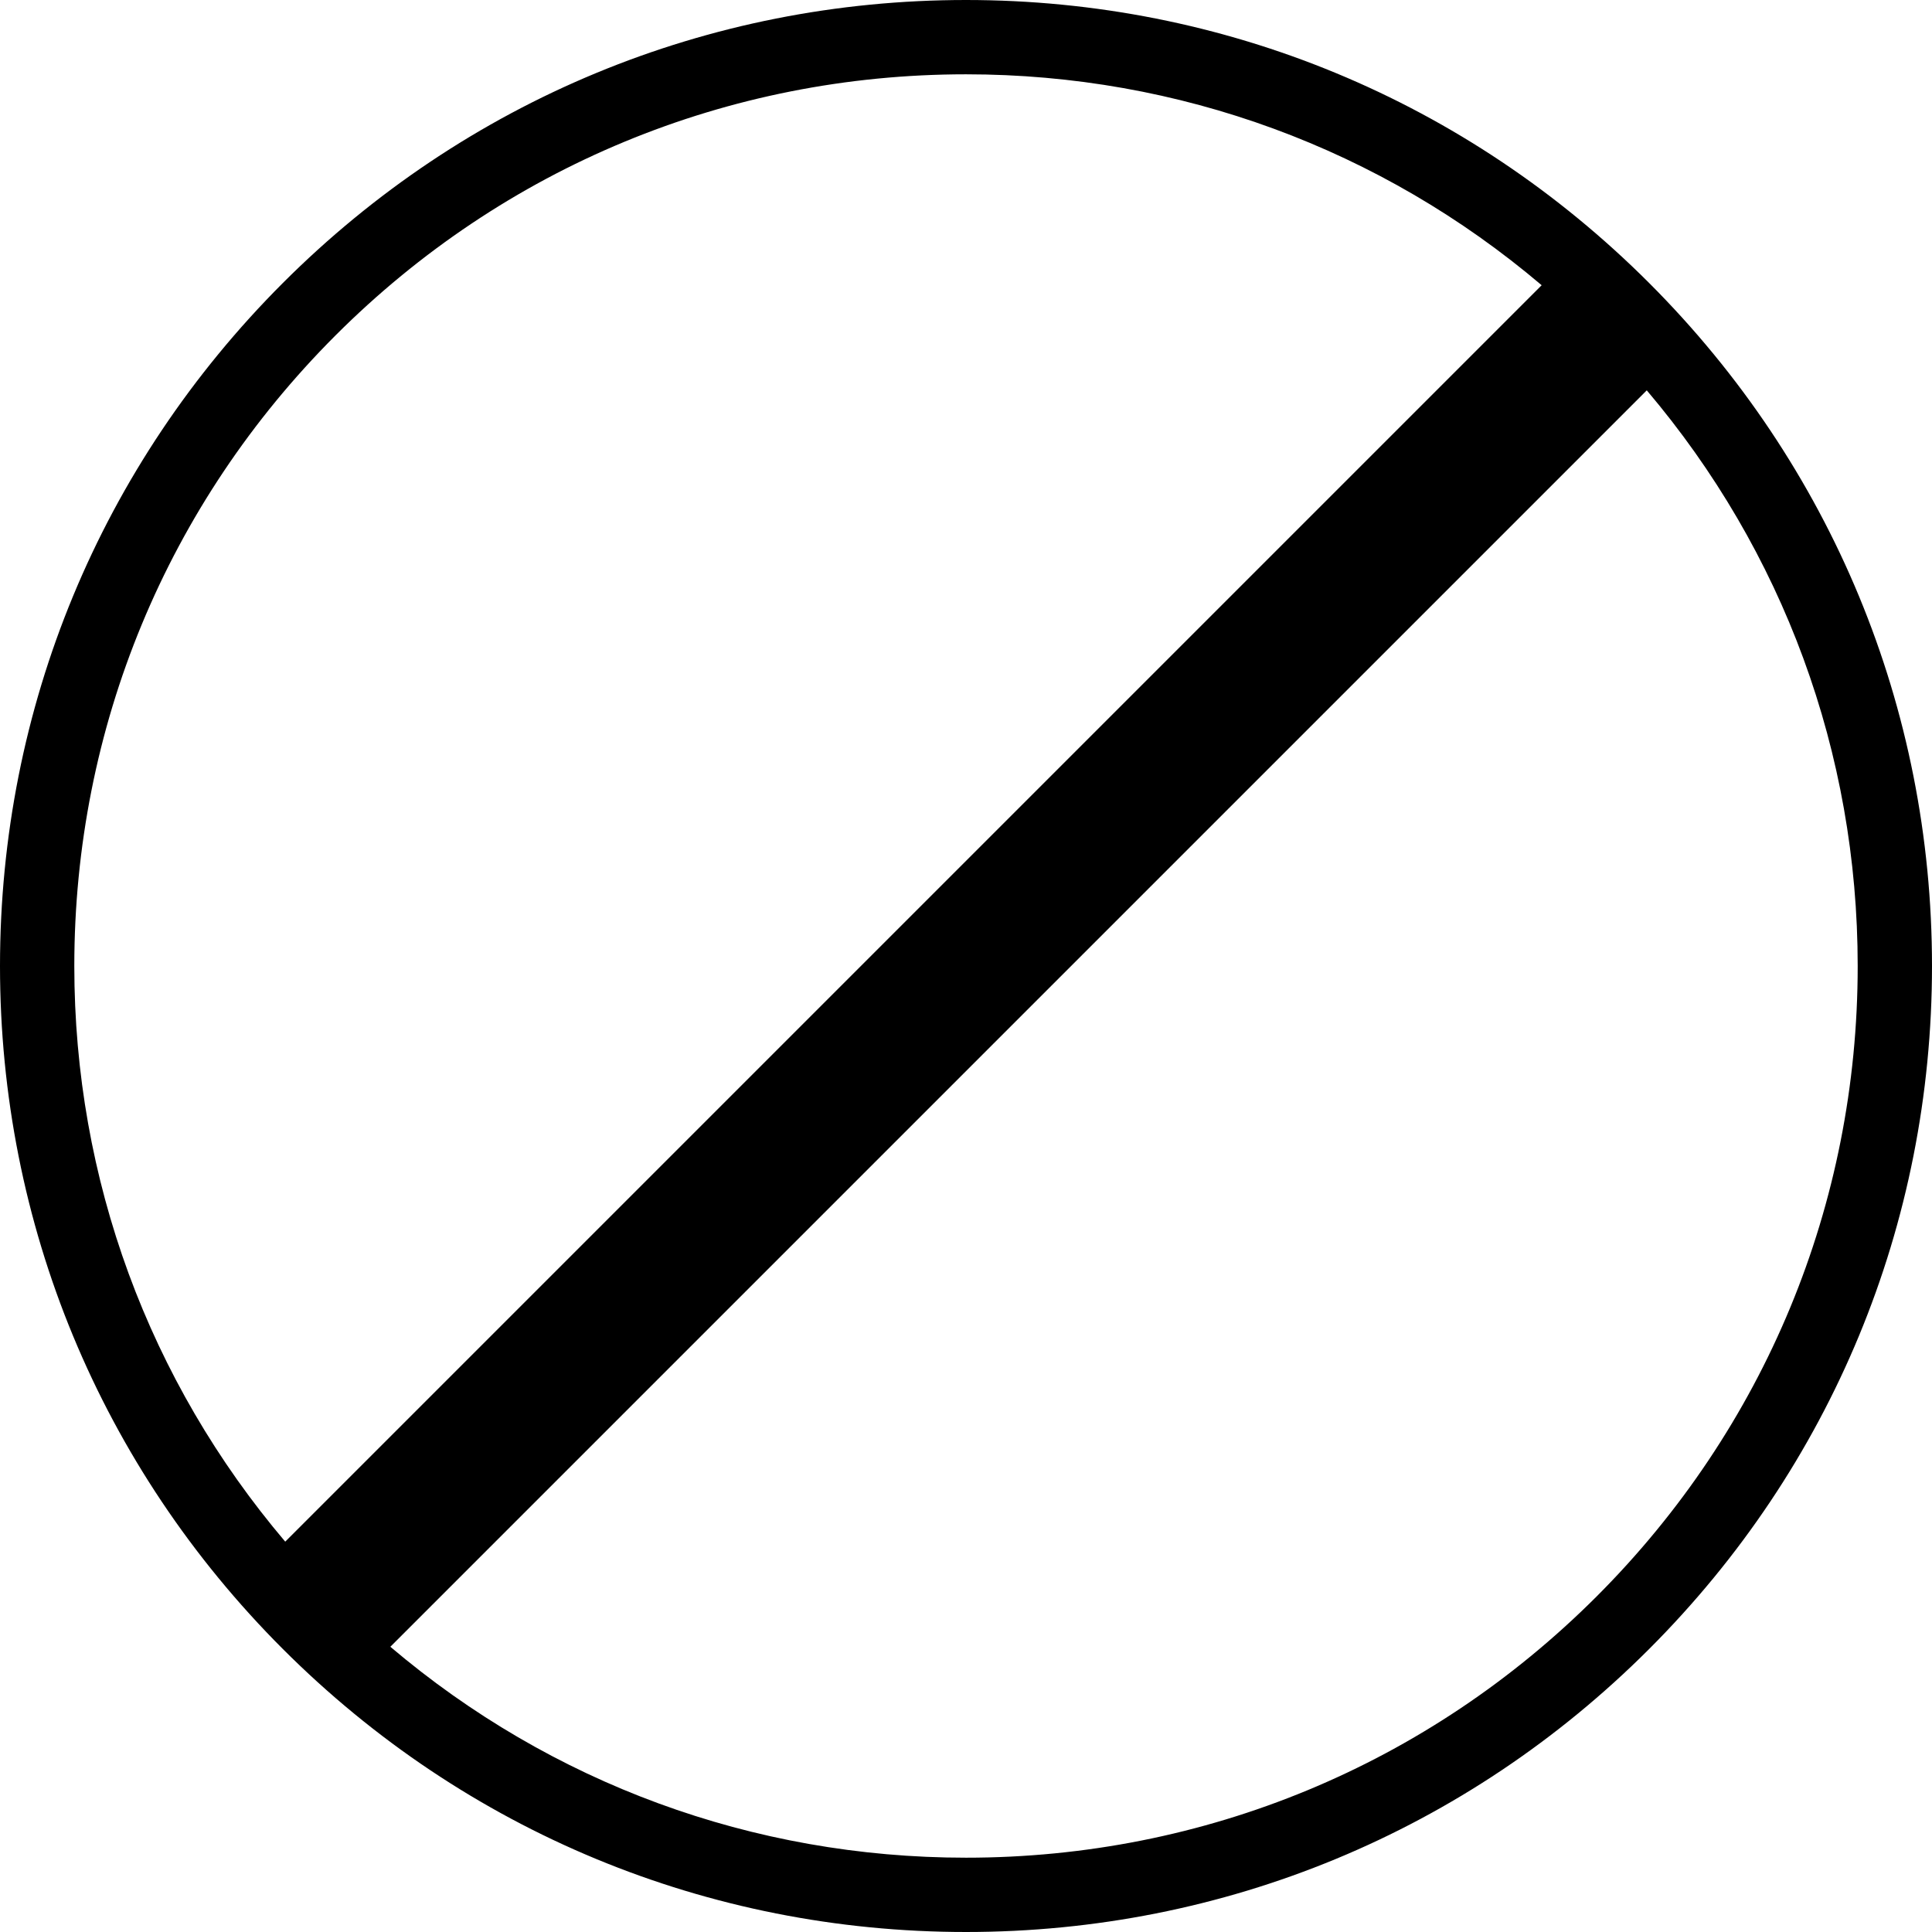 <?xml version="1.0" encoding="iso-8859-1"?>
<!-- Uploaded to: SVG Repo, www.svgrepo.com, Generator: SVG Repo Mixer Tools -->
<svg fill="#000000" height="800px" width="800px" version="1.1" id="Capa_1" xmlns="http://www.w3.org/2000/svg" xmlns:xlink="http://www.w3.org/1999/xlink" 
	 viewBox="0 0 52 52" xml:space="preserve">
<path d="M44.385,7.615C39.475,2.705,32.945,0,26,0S12.525,2.705,7.615,7.615S0,19.055,0,26s2.705,13.475,7.615,18.385
	S19.055,52,26,52s13.475-2.705,18.385-7.615S52,32.945,52,26S49.295,12.525,44.385,7.615z M9.029,9.029C13.562,4.496,19.589,2,26,2
	c5.739,0,11.167,2.006,15.494,5.677L7.677,41.494C4.006,37.167,2,31.74,2,26C2,19.589,4.496,13.563,9.029,9.029z M42.971,42.971
	C38.437,47.504,32.411,50,26,50c-5.739,0-11.167-2.006-15.494-5.677l33.817-33.817C47.994,14.833,50,20.26,50,26
	C50,32.411,47.504,38.438,42.971,42.971z"/>
</svg>